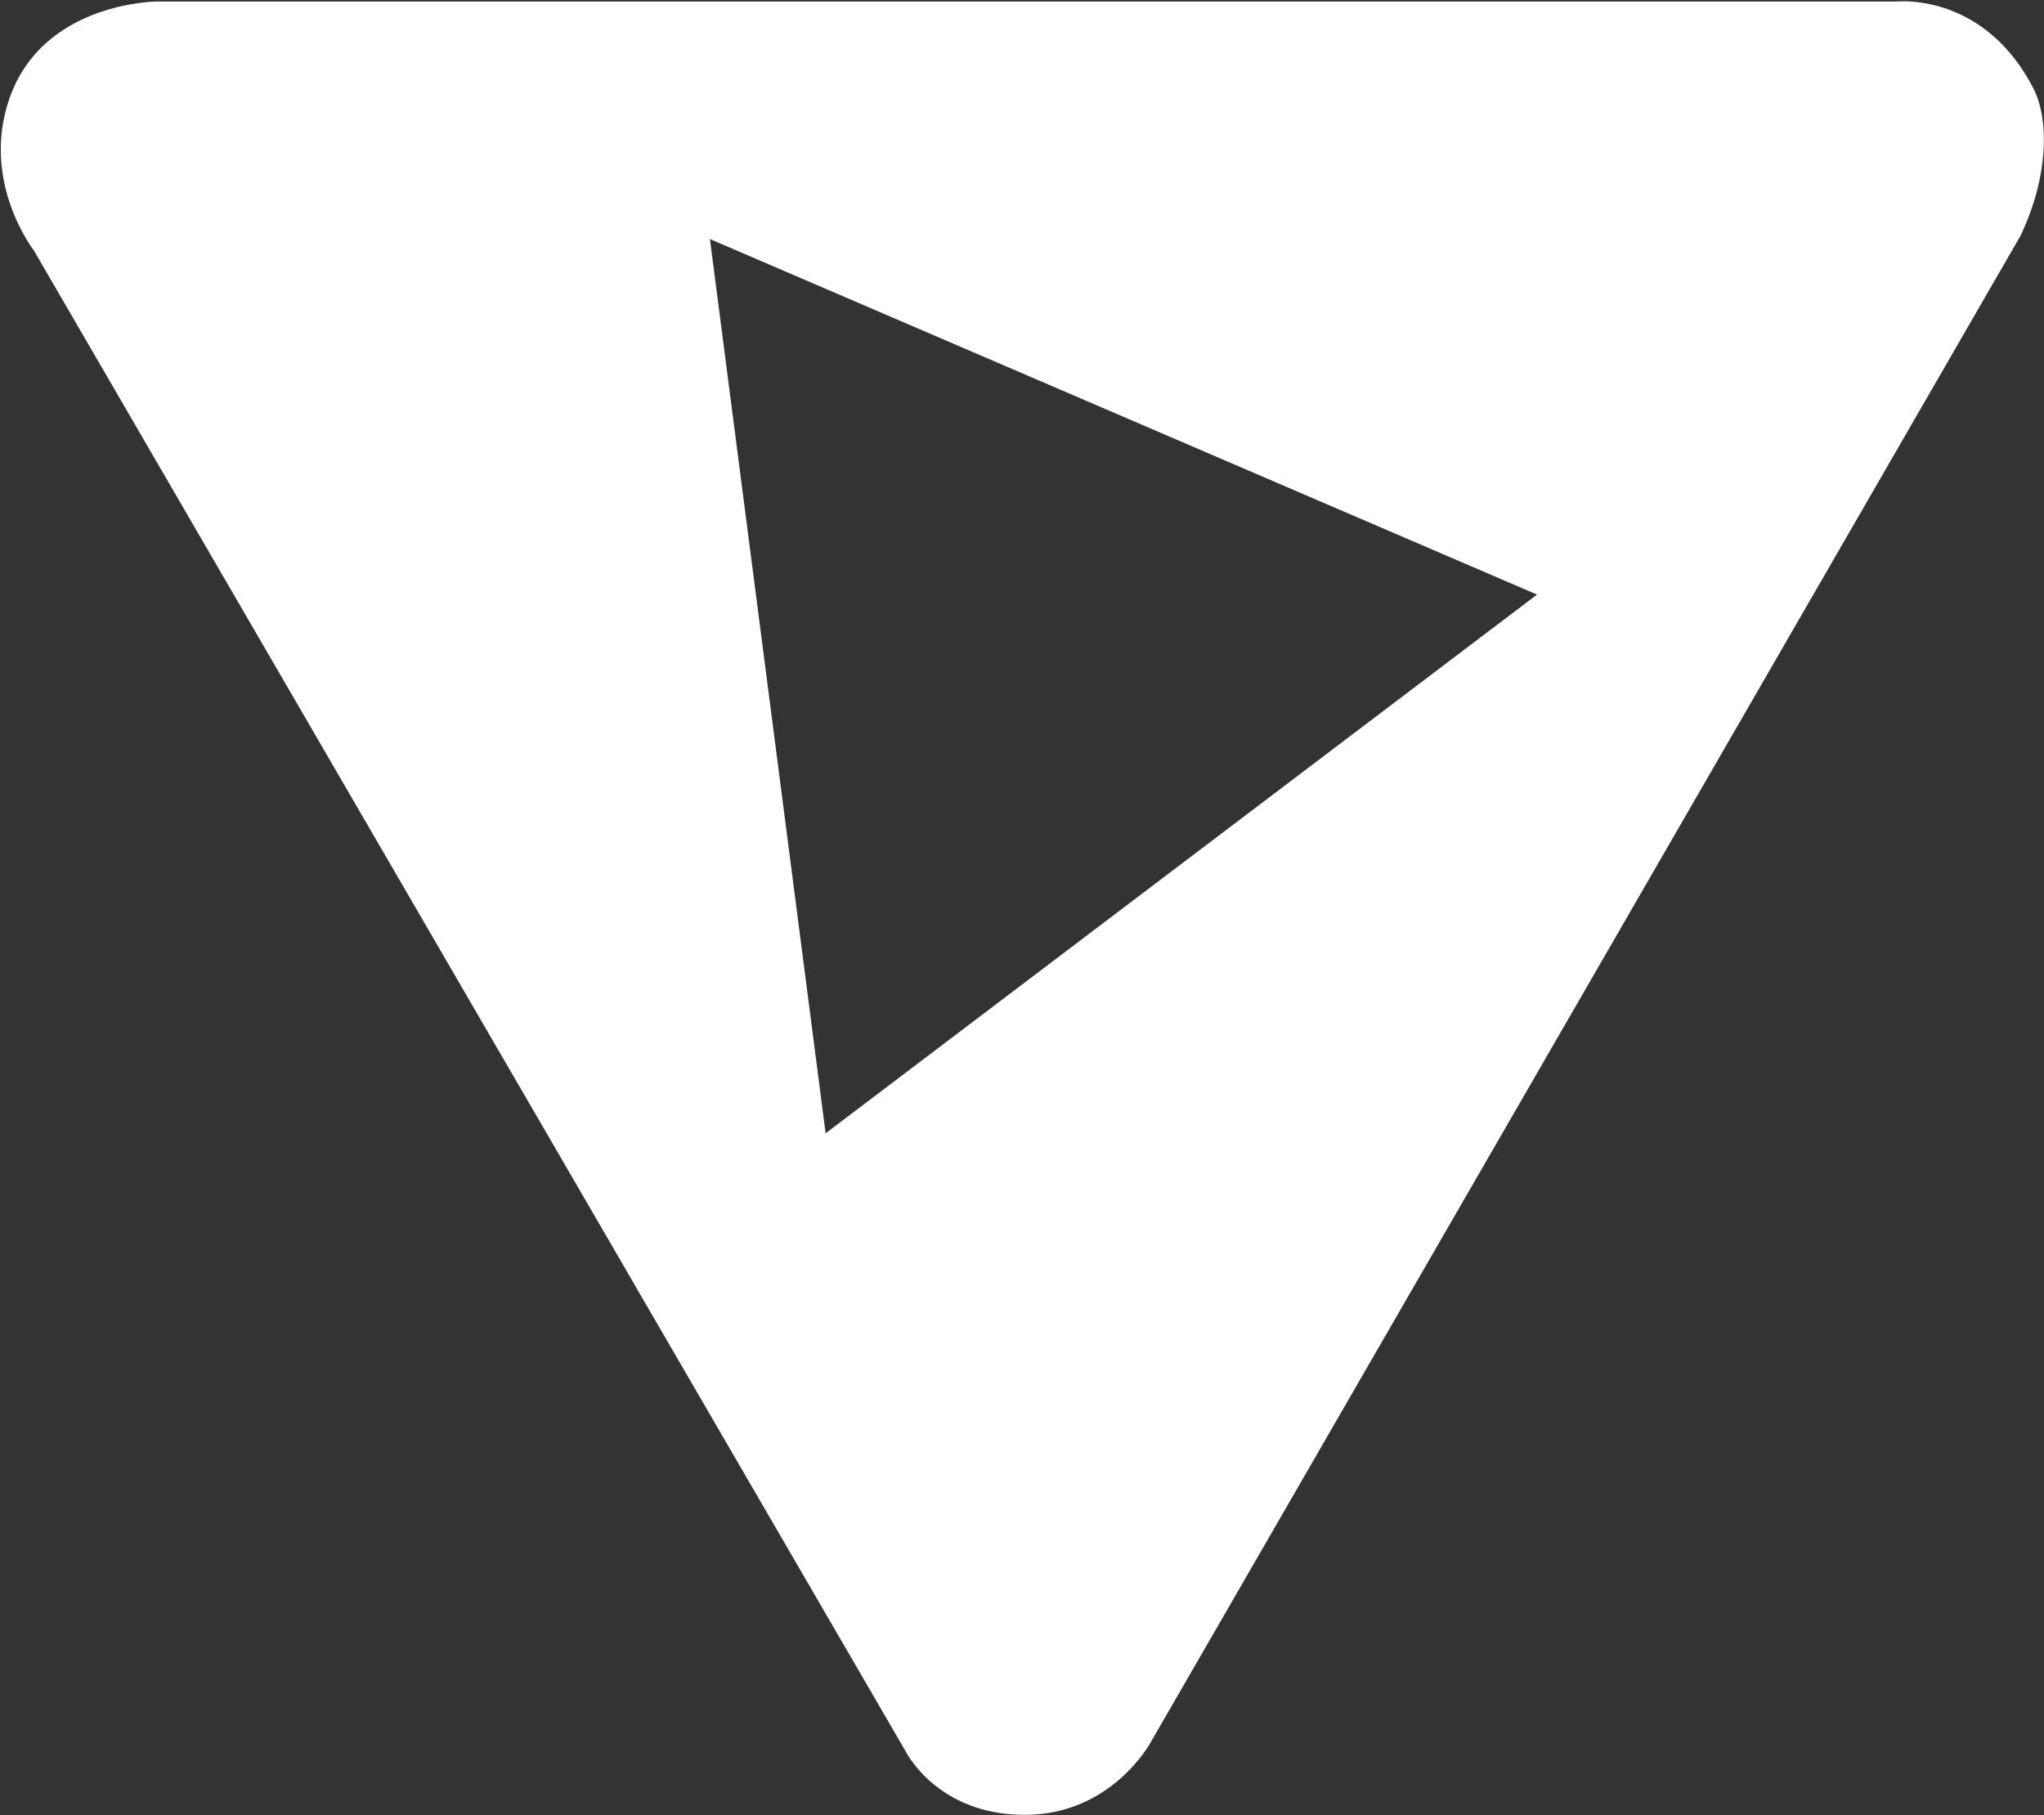 <svg version="1.2" xmlns="http://www.w3.org/2000/svg" viewBox="0 0 1359 1207" width="1359" height="1207">
	<rect x="0" y="0" width="1359" height="1207" fill="#333333" stroke="none"/>
	<title>Logo_TPBank-svg</title>
	<defs>
		<linearGradient id="g1" x2="1" gradientUnits="userSpaceOnUse" gradientTransform="matrix(1154.402,231.204,-225.286,1124.855,.53,166.776)">
			<stop offset="0" stop-color="#ffffff"/>
			<stop offset="1" stop-color="#ffffff"/>
		</linearGradient>
	</defs>
	<style>
		.s0 { fill: url(#g1) } 
	</style>
	<path id="path856-3" class="s0" d="m1263.7 0.9c-1.7 0-2.6 0.1-2.6 0.1h-1156.5l1064.5 457.6 174.2-301.7c18.8-39.4 19.3-77.6 8.5-98.4-29-55.9-76.7-58-88.1-57.6zm0 0c-1.7 0-2.6 0.1-2.6 0.1h9.6c-3-0.2-5.4-0.2-7-0.1zm82.6 148.8l-926.2 701.4 182.3 313.8c0 0 20.9 41.8 78.9 41.8 58 0 83.8-48.3 83.8-48.3l578.2-1001.5c1.1-2.4 2-4.8 3-7.2zm-874.3 9.2l-367.4-157.9c0 0-75.6 0-98.2 64.1-19.6 55.7 16.1 101.4 16.1 101.4l579.6 997.9z"/>
</svg>